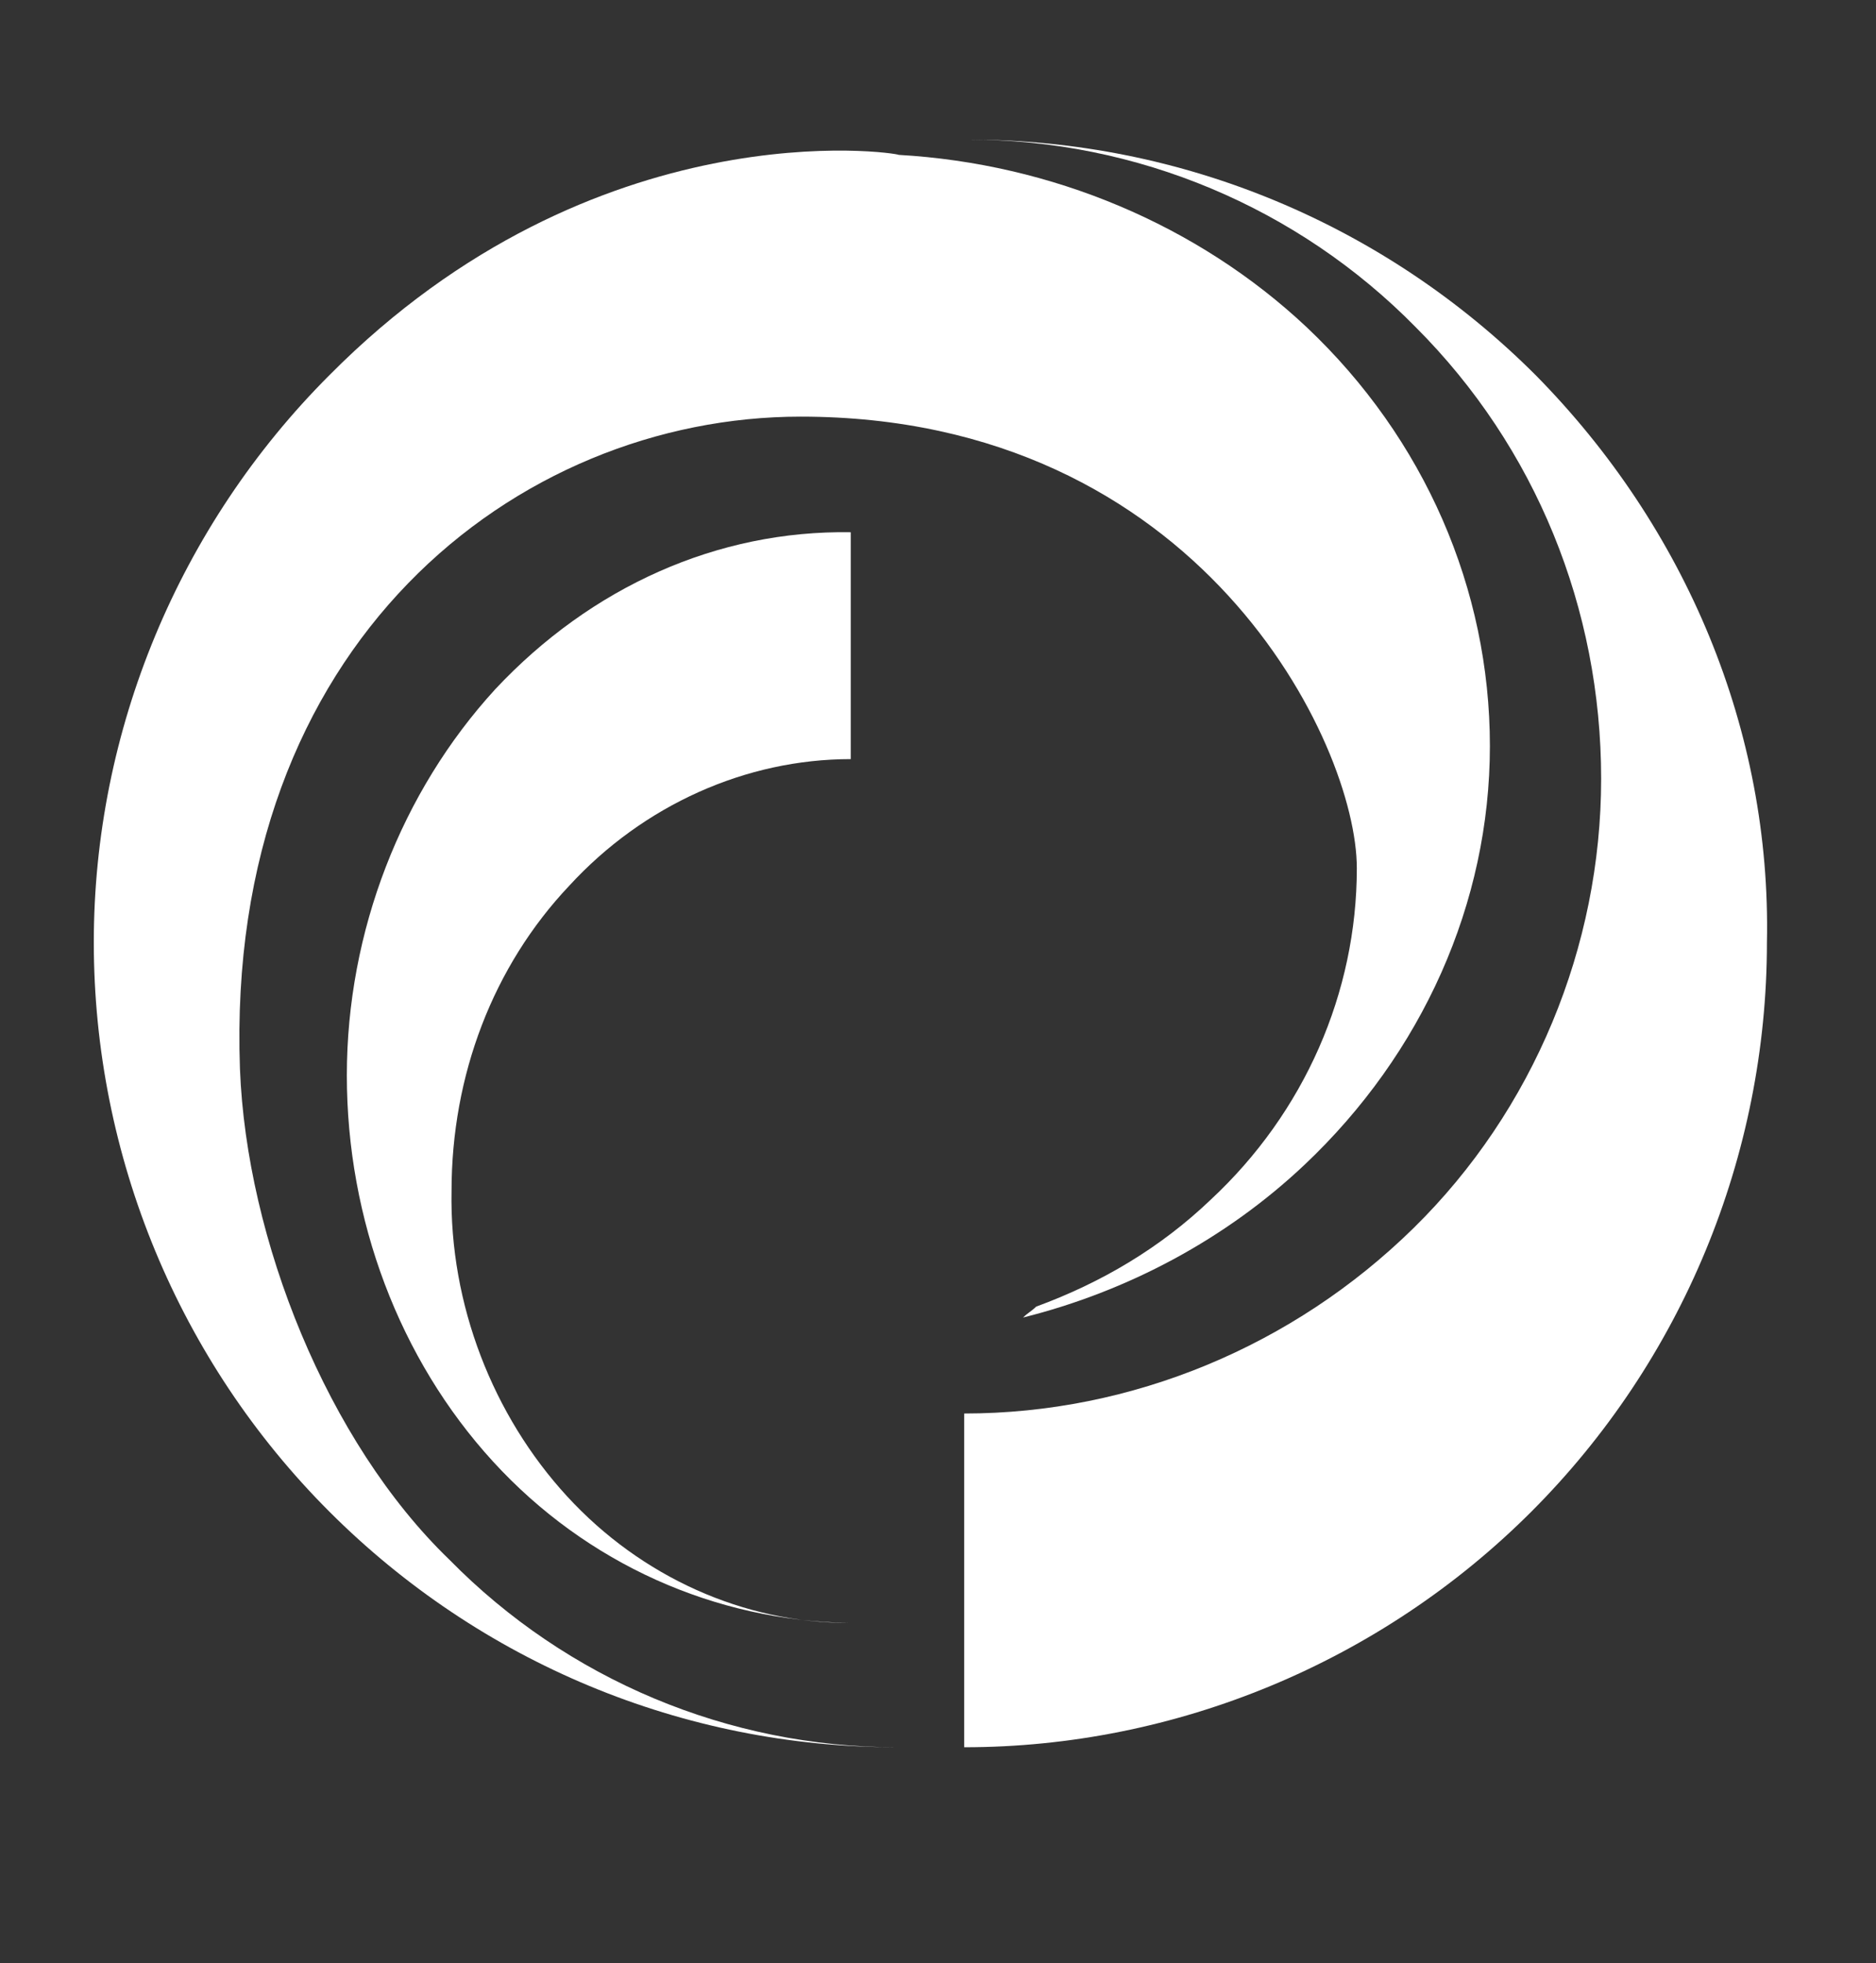 <?xml version="1.0" encoding="utf-8"?>
<!-- Generator: Adobe Illustrator 21.0.2, SVG Export Plug-In . SVG Version: 6.00 Build 0)  -->
<!DOCTYPE svg PUBLIC "-//W3C//DTD SVG 1.1//EN" "http://www.w3.org/Graphics/SVG/1.1/DTD/svg11.dtd">
<svg version="1.1" id="Layer_1" xmlns="http://www.w3.org/2000/svg" xmlns:xlink="http://www.w3.org/1999/xlink" x="0px" y="0px"
	 viewBox="0 0 86 90" style="enable-background:new 0 0 86 90;" xml:space="preserve">
<rect x="0" y="0" width="86" height="90" fill="#333333" stroke="none"/>
<style type="text/css">
	.st0{fill:#FFFFFF;}
</style>
<g>
	<path class="st0" d="M70.4,17.2c-6.9-6.9-16.2-10.8-26-10.8c7.7,0,15.1,3.1,20.5,8.6c5.5,5.5,8.5,12.9,8.5,20.7
		c0,7.7-3.1,15.2-8.6,20.6c-5.5,5.4-12.9,8.5-20.6,8.5l0,15.3c9.7,0,19.1-3.9,26-10.8c6.9-6.9,10.8-16.3,10.8-26.1
		C81.2,33.5,77.3,24.2,70.4,17.2z"/>
	<path class="st0" d="M22.7,31.6c-4.3,4.7-6.8,11.1-6.8,17.7c0,6.6,2.4,13,6.7,17.7c4.3,4.7,10.2,7.3,16.3,7.4
		c-4.8,0-9.5-2.1-12.9-5.8c-3.4-3.7-5.4-8.8-5.3-14c0-5.3,1.9-10.3,5.4-14c3.4-3.7,8.1-5.8,12.9-5.8l0-10.4
		C32.9,24.3,27.1,26.9,22.7,31.6z"/>
</g>
<path class="st0" d="M15.1,17.2c-6.9,6.9-10.8,16.3-10.8,26c0,9.8,3.9,19.2,10.8,26.1c6.9,6.9,16.2,10.8,26,10.8
	c-7.7,0-15.1-3.1-20.5-8.6C15,66.1,11.3,56.8,11,49c-0.7-19.5,12.7-29.9,25.7-29.9c18.3,0,25.5,15,25.5,20.7
	c0,5.7-2.4,11.2-6.7,15.2c-2.3,2.2-5,3.8-8,4.9c-0.2,0.2-0.4,0.3-0.6,0.5c4.8-1.2,9.3-3.6,12.9-7c5.4-5.1,8.5-12,8.5-19.2
	c0-7.2-3-14.1-8.4-19.2c-5-4.7-11.7-7.5-18.7-7.9C41.1,7,27.3,4.9,15.1,17.2"/>
</svg>
